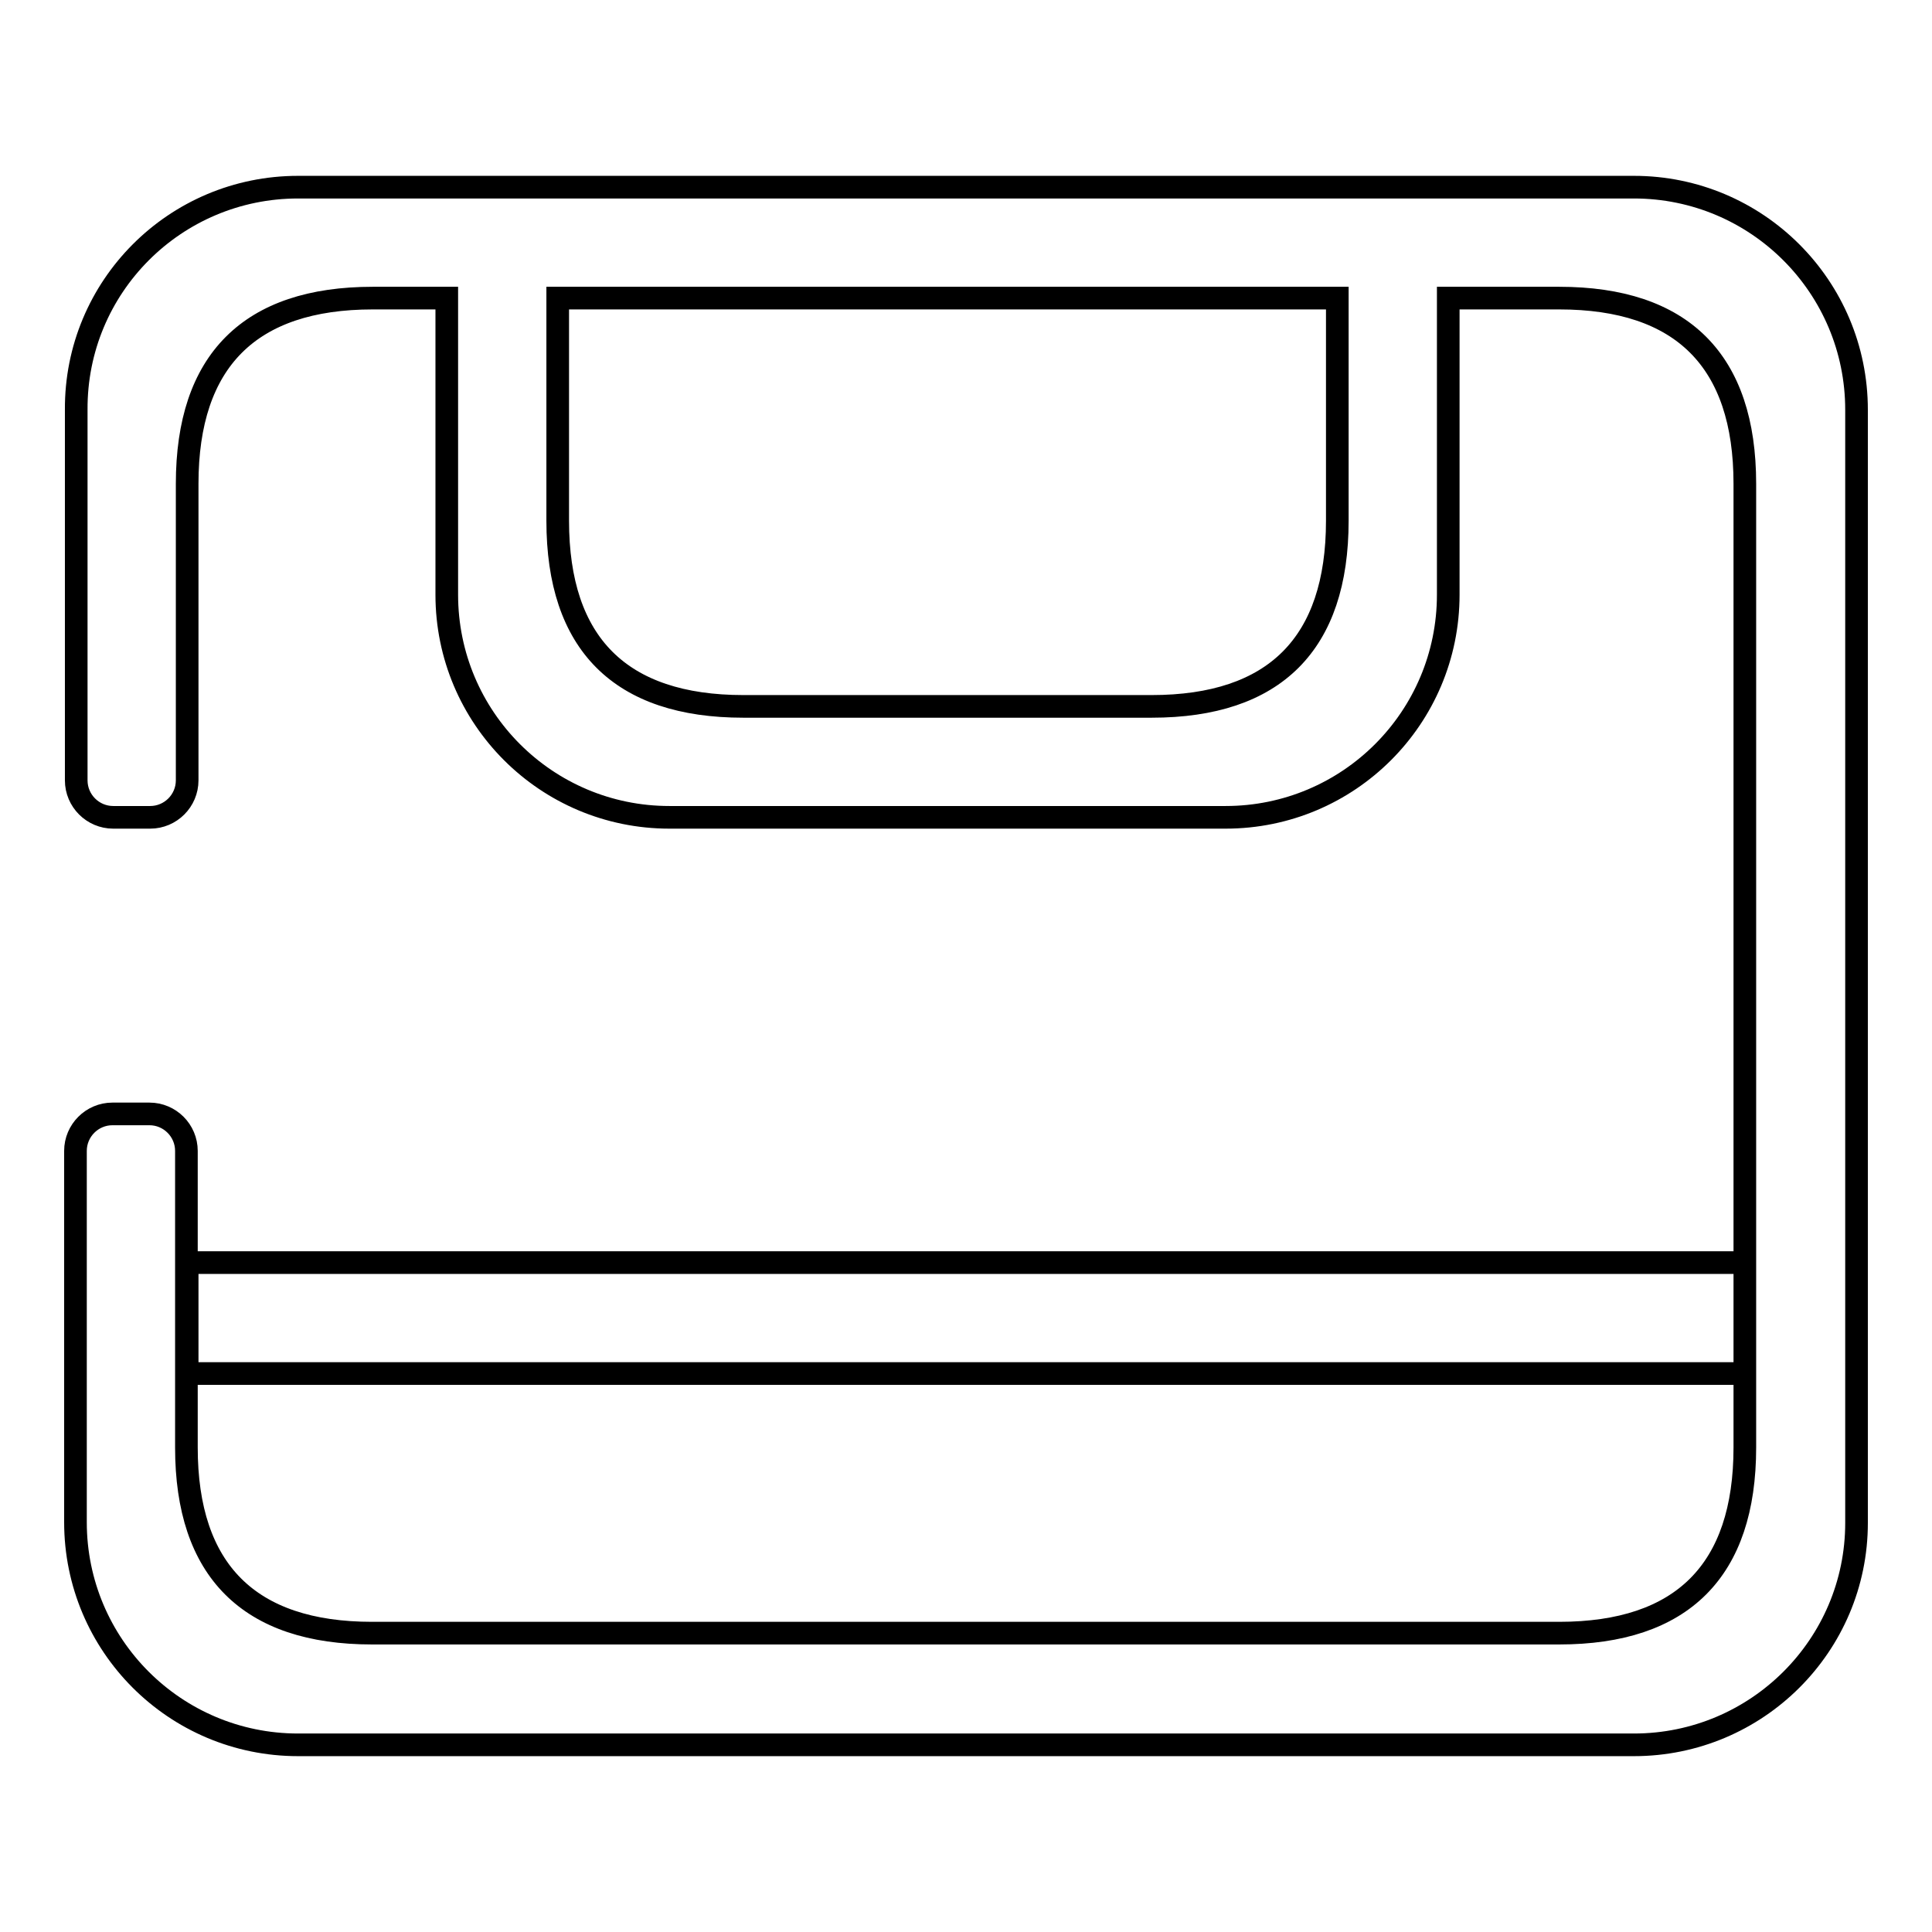 <?xml version="1.0" encoding="utf-8"?>
<!-- Svg Vector Icons : http://www.onlinewebfonts.com/icon -->
<!DOCTYPE svg PUBLIC "-//W3C//DTD SVG 1.1//EN" "http://www.w3.org/Graphics/SVG/1.1/DTD/svg11.dtd">
<svg version="1.1" xmlns="http://www.w3.org/2000/svg" xmlns:xlink="http://www.w3.org/1999/xlink" x="0px" y="0px" viewBox="0 0 256 256" enable-background="new 0 0 256 256" xml:space="preserve">
<g> <path stroke-width="3" fill-opacity="0" stroke="#000000"  d="M216.5,231.2h-177C23.2,231.2,10,218,10,201.7v-49.2c0-2.7,2.2-4.9,4.9-4.9h4.9c2.7,0,4.9,2.2,4.9,4.9v39.3 c0,16.3,8.3,24.6,24.6,24.6h157.3c16.3,0,24.6-8.3,24.6-24.6V64.1c0-16.3-8.3-24.6-24.6-24.6h-14.7v39.3 c0,16.3-13.2,29.5-29.5,29.5H88.7c-16.3,0-29.5-13.2-29.5-29.5V39.5h-9.8c-16.3,0-24.6,8.3-24.6,24.6v39.3c0,2.7-2.2,4.9-4.9,4.9 h-4.9c-2.7,0-4.9-2.2-4.9-4.9V54.3C10,38,23.2,24.8,39.5,24.8h177c16.3,0,29.5,13.2,29.5,29.5v147.5 C246,218,232.8,231.2,216.5,231.2L216.5,231.2z M73.9,39.5V69c0,16.3,8.3,24.6,24.6,24.6h54.1c16.3,0,24.6-8.3,24.6-24.6V39.5H73.9 z M231.2,167.3v14.7H24.8v-14.7H231.2z"/></g>
</svg>
